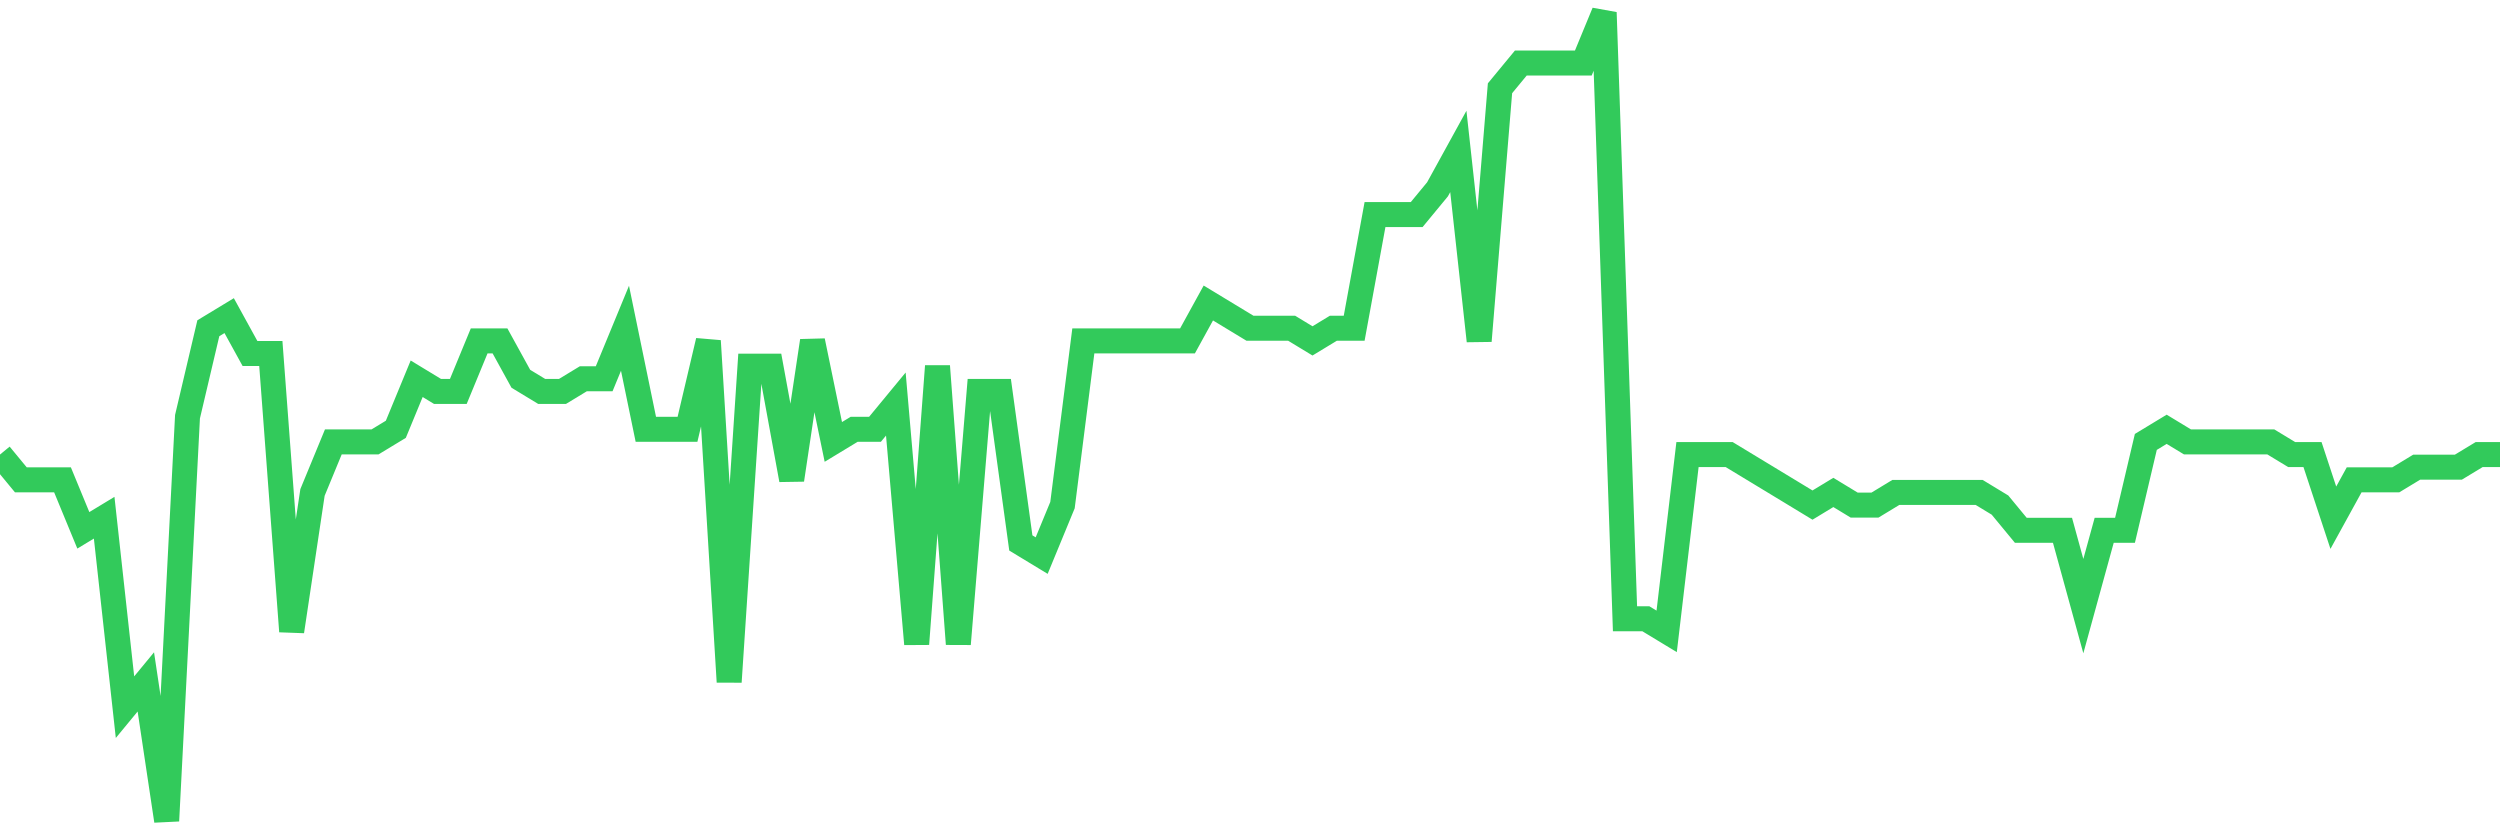 <svg
  xmlns="http://www.w3.org/2000/svg"
  xmlns:xlink="http://www.w3.org/1999/xlink"
  width="120"
  height="40"
  viewBox="0 0 120 40"
  preserveAspectRatio="none"
>
  <polyline
    points="0,21.819 1,23.031 2,23.031 3,23.031 4,25.456 5,24.85 6,33.944 7,32.731 8,39.4 9,20 10,15.756 11,15.15 12,16.969 13,16.969 14,30.306 15,23.637 16,21.212 17,21.212 18,21.212 19,20.606 20,18.181 21,18.788 22,18.788 23,16.363 24,16.363 25,18.181 26,18.788 27,18.788 28,18.181 29,18.181 30,15.756 31,20.606 32,20.606 33,20.606 34,16.363 35,32.731 36,17.575 37,17.575 38,23.031 39,16.363 40,21.212 41,20.606 42,20.606 43,19.394 44,30.913 45,17.575 46,30.913 47,18.788 48,18.788 49,26.062 50,26.669 51,24.244 52,16.363 53,16.363 54,16.363 55,16.363 56,16.363 57,16.363 58,14.544 59,15.15 60,15.756 61,15.756 62,15.756 63,16.363 64,15.756 65,15.756 66,10.3 67,10.3 68,10.3 69,9.088 70,7.269 71,16.363 72,4.237 73,3.025 74,3.025 75,3.025 76,3.025 77,0.6 78,29.7 79,29.7 80,30.306 81,21.819 82,21.819 83,21.819 84,22.425 85,23.031 86,23.637 87,24.244 88,23.637 89,24.244 90,24.244 91,23.637 92,23.637 93,23.637 94,23.637 95,23.637 96,24.244 97,25.456 98,25.456 99,25.456 100,29.094 101,25.456 102,25.456 103,21.212 104,20.606 105,21.212 106,21.212 107,21.212 108,21.212 109,21.212 110,21.819 111,21.819 112,24.85 113,23.031 114,23.031 115,23.031 116,22.425 117,22.425 118,22.425 119,21.819 120,21.819"
    fill="none"
    stroke="#32ca5b"
    stroke-width="1.2"
  >
  </polyline>
</svg>